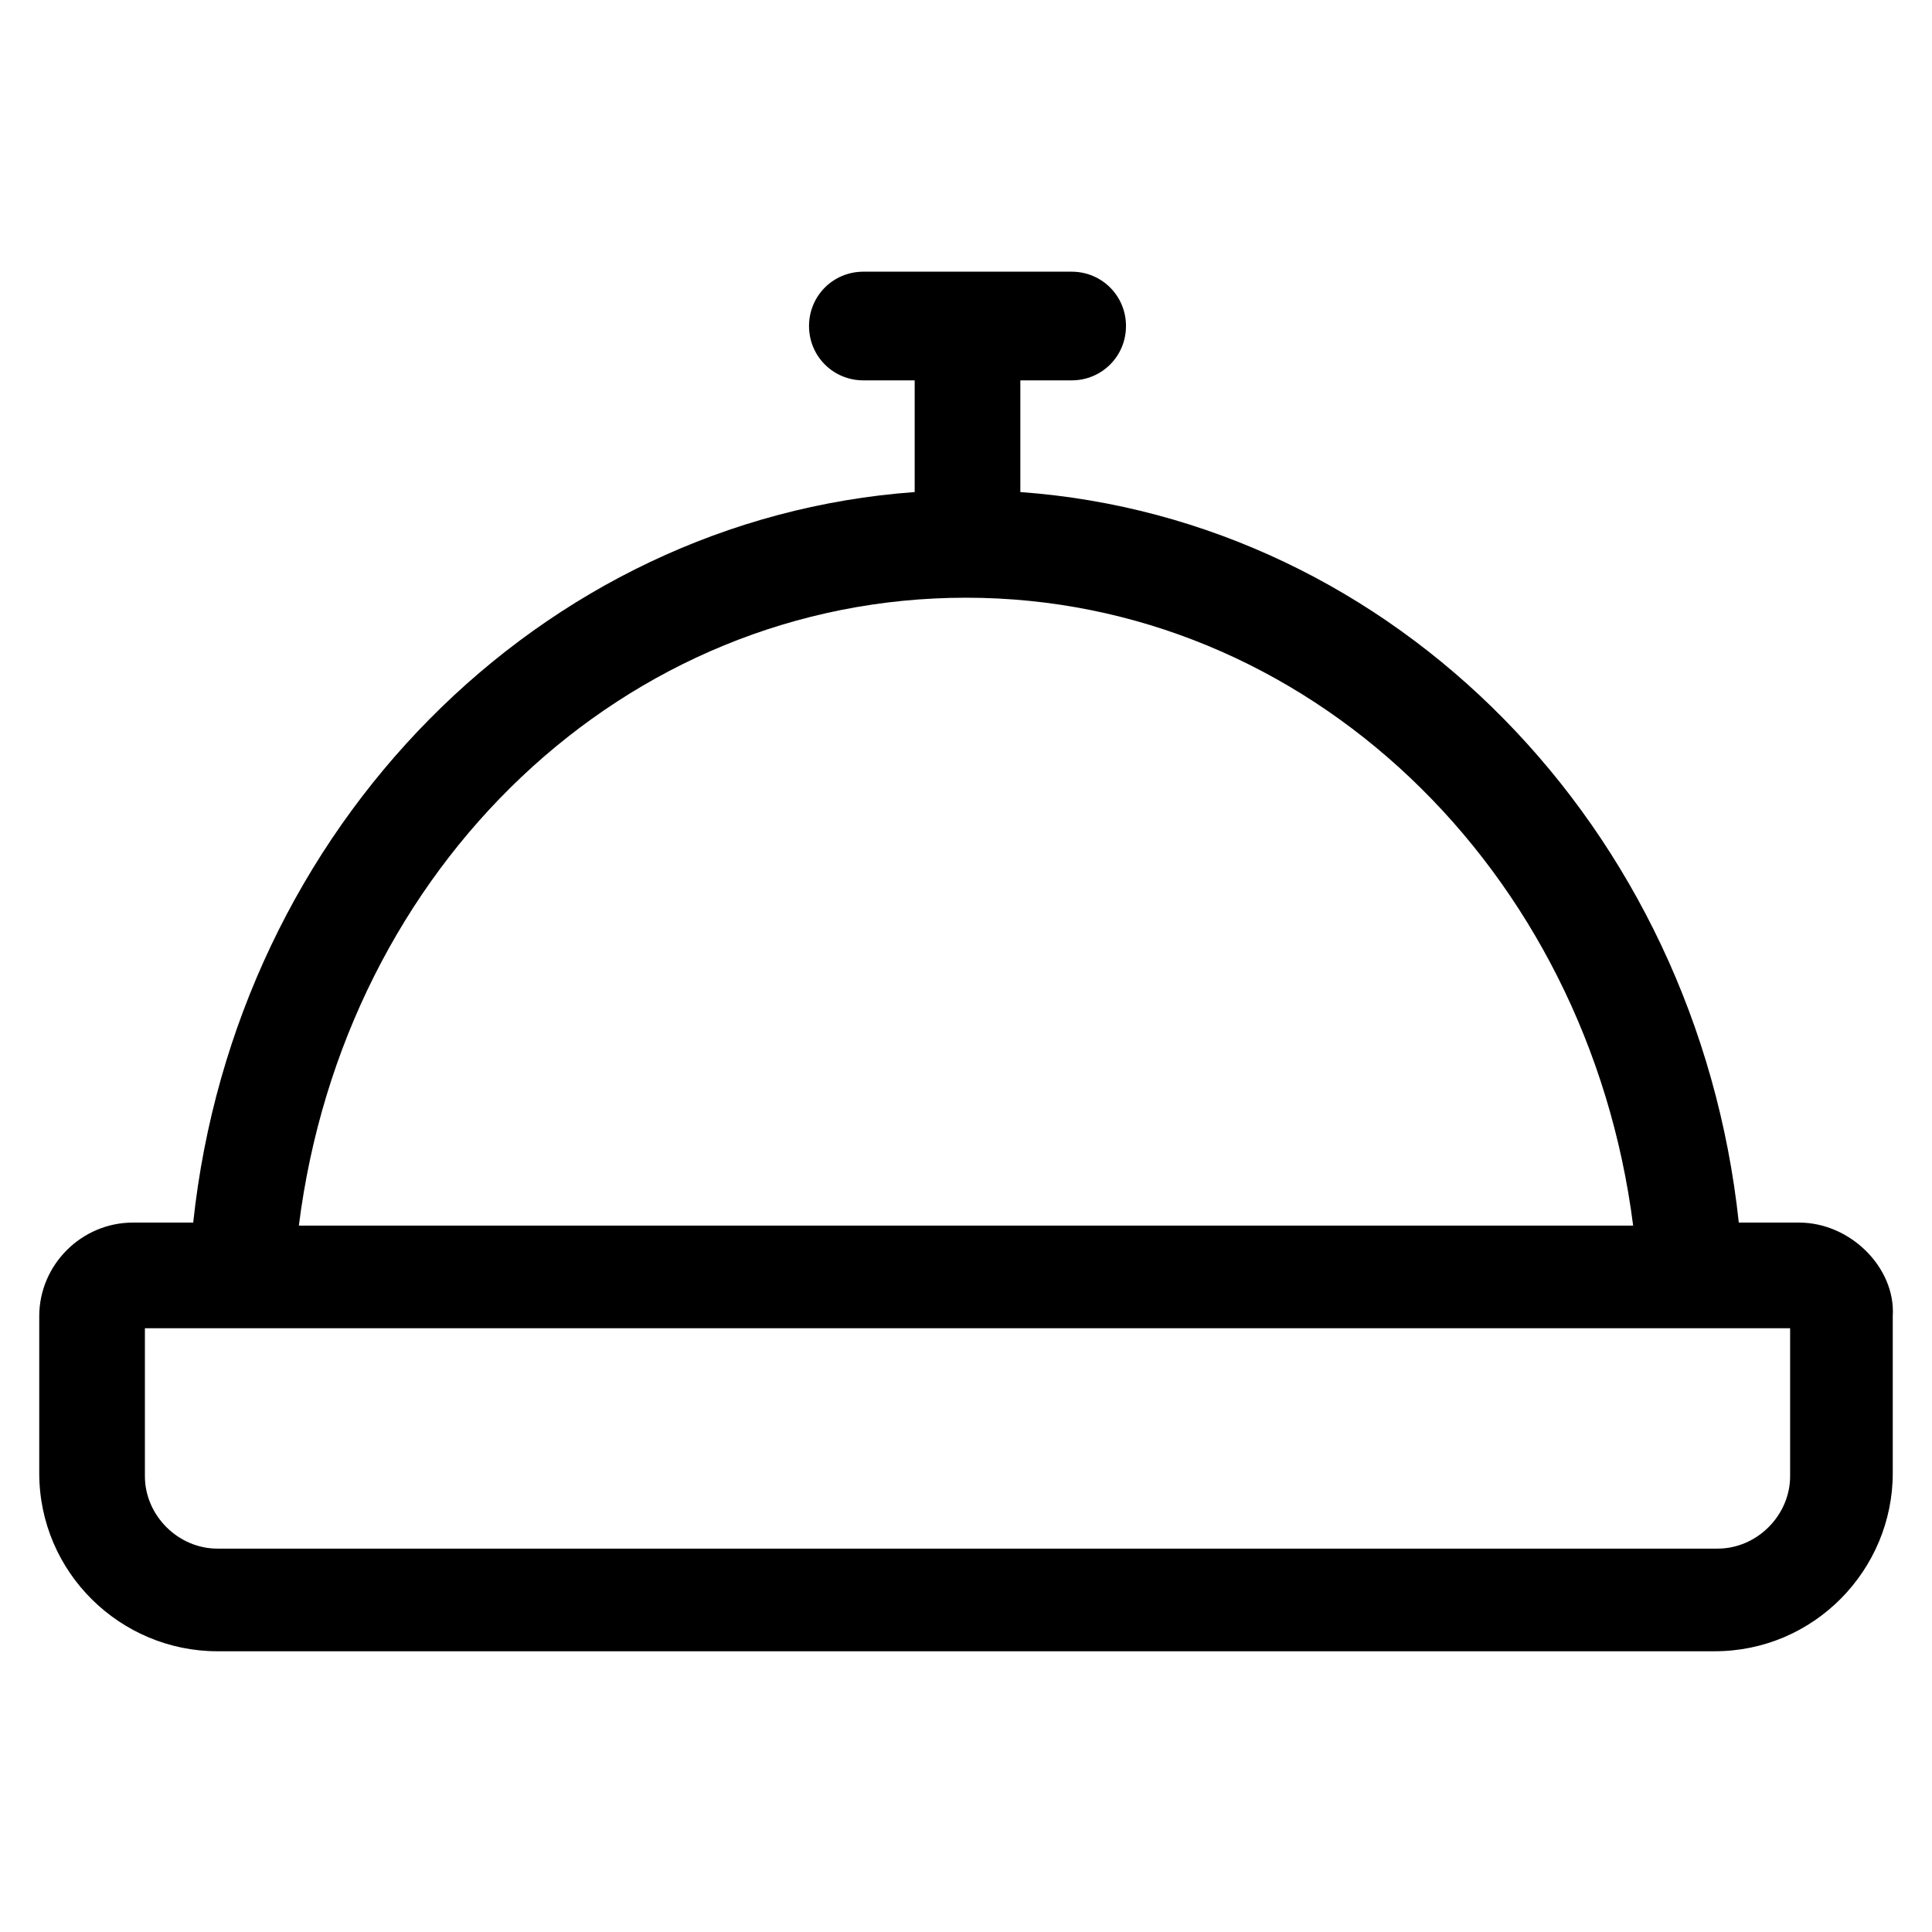 <?xml version="1.0" encoding="utf-8"?>
<!-- Generator: Adobe Illustrator 22.0.1, SVG Export Plug-In . SVG Version: 6.00 Build 0)  -->
<svg version="1.1" id="lni_lni-service" xmlns="http://www.w3.org/2000/svg" xmlns:xlink="http://www.w3.org/1999/xlink" x="0px"
	 y="0px" viewBox="0 0 64 64" style="enable-background:new 0 0 64 64;" xml:space="preserve">
<path d="M59.6,40.5h-2c-1.4-13.1-11.4-23.3-23.8-24.2v-3.7h1.7c1,0,1.8-0.8,1.8-1.8s-0.8-1.8-1.8-1.8h-6.9c-1,0-1.8,0.8-1.8,1.8
	s0.8,1.8,1.8,1.8h1.7v3.7C17.9,17.2,7.8,27.4,6.4,40.5h-2c-1.7,0-3.1,1.4-3.1,3.1v5.2c0,3.3,2.7,5.9,5.9,5.9h49.6
	c3.3,0,5.9-2.7,5.9-5.9v-5.2C62.8,42,61.3,40.5,59.6,40.5z M32,19.8c11.3,0,20.6,9,22.1,20.8H9.9C11.4,28.7,20.7,19.8,32,19.8z
	 M59.3,48.9c0,1.3-1.1,2.4-2.4,2.4H7.2c-1.3,0-2.4-1.1-2.4-2.4V44h54.5V48.9z"/>
</svg>
